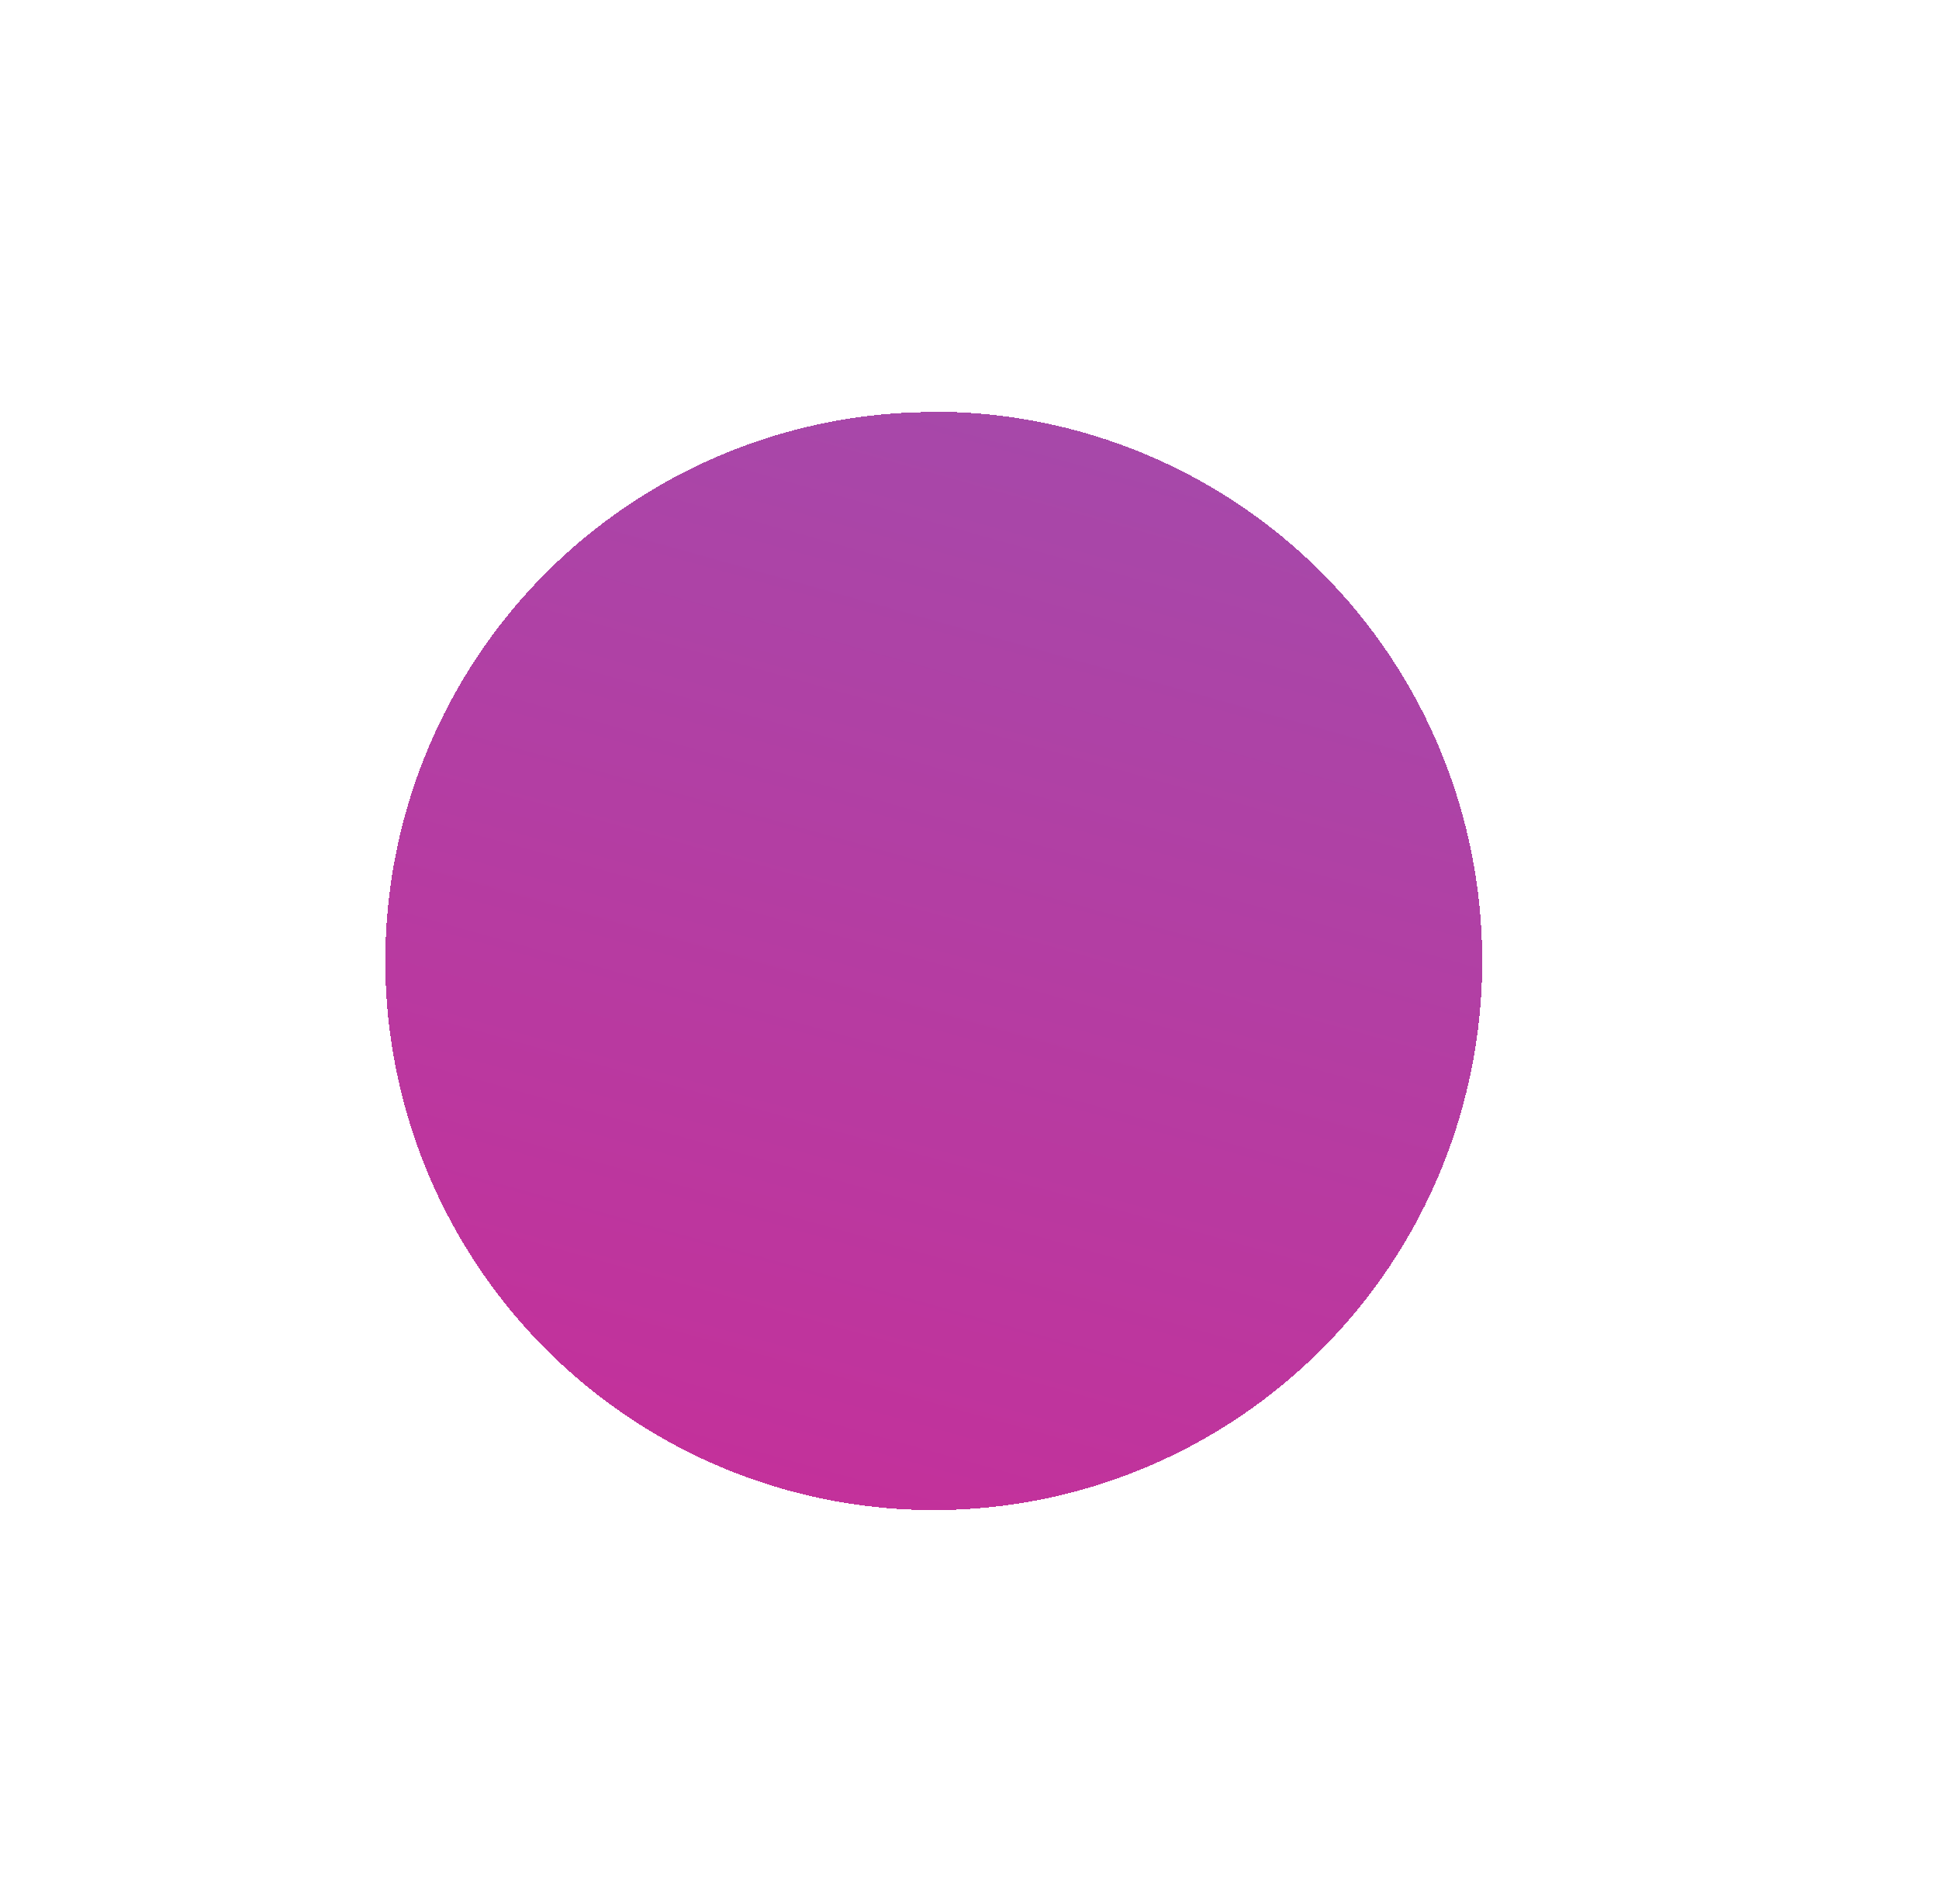 <svg width="165" height="162" viewBox="0 0 165 162" fill="none" xmlns="http://www.w3.org/2000/svg" shape-rendering ="crispEdges">
<path d="M-1132.62 -191.199C-1132.61 -166.705 -1139.86 -142.76 -1153.45 -122.391C-1167.04 -102.023 -1186.36 -86.147 -1208.96 -76.771C-1231.56 -67.395 -1256.44 -64.94 -1280.43 -69.717C-1304.43 -74.494 -1326.47 -86.289 -1343.77 -103.609C-1361.07 -120.928 -1372.85 -142.995 -1377.62 -167.019C-1382.4 -191.042 -1379.94 -215.943 -1370.58 -238.571C-1361.21 -261.199 -1345.36 -280.539 -1325.01 -294.143C-1304.66 -307.747 -1280.75 -315.006 -1256.28 -315C-1223.49 -314.992 -1192.04 -301.947 -1168.85 -278.731C-1145.66 -255.515 -1132.63 -224.031 -1132.62 -191.199ZM1182.92 -232.485C1143.92 -232.491 1105.8 -220.918 1073.38 -199.23C1040.95 -177.542 1015.68 -146.714 1000.76 -110.644C985.833 -74.575 981.932 -34.886 989.544 3.404C997.157 41.693 1015.94 76.862 1043.52 104.462C1071.1 132.062 1106.24 150.852 1144.49 158.457C1182.74 166.061 1222.38 162.138 1258.41 147.183C1294.43 132.228 1325.21 106.914 1346.86 74.442C1368.51 41.97 1380.05 3.8 1380.03 -35.241C1380 -87.559 1359.22 -137.724 1322.26 -174.71C1285.3 -211.697 1235.18 -232.478 1182.92 -232.485ZM786.928 75.71C771.091 75.704 755.607 80.4 742.436 89.205C729.265 98.009 718.998 110.527 712.933 125.173C706.868 139.82 705.279 155.938 708.365 171.49C711.451 187.041 719.075 201.327 730.271 212.54C741.468 223.754 755.735 231.391 771.268 234.487C786.801 237.582 802.901 235.996 817.534 229.93C832.166 223.864 844.673 213.589 853.473 200.407C862.272 187.224 866.969 171.725 866.969 155.869C866.969 134.615 858.537 114.23 843.527 99.198C828.518 84.166 808.159 75.717 786.928 75.71ZM-801.682 -9.073C-814.824 -9.073 -827.671 -5.172 -838.599 2.138C-849.526 9.448 -858.043 19.837 -863.072 31.993C-868.102 44.149 -869.418 57.524 -866.854 70.429C-864.29 83.333 -857.961 95.186 -848.668 104.49C-839.375 113.793 -827.535 120.129 -814.645 122.696C-801.756 125.263 -788.395 123.945 -776.253 118.91C-764.111 113.875 -753.733 105.349 -746.432 94.409C-739.13 83.469 -735.233 70.608 -735.233 57.45C-735.229 48.713 -736.946 40.061 -740.284 31.988C-743.622 23.916 -748.516 16.581 -754.687 10.403C-760.858 4.225 -768.185 -0.675 -776.249 -4.017C-784.312 -7.359 -792.955 -9.077 -801.682 -9.073ZM79.489 35.063C70.255 35.057 61.228 37.793 53.549 42.925C45.869 48.057 39.883 55.354 36.347 63.892C32.811 72.431 31.884 81.828 33.684 90.894C35.484 99.96 39.929 108.289 46.458 114.825C52.987 121.361 61.306 125.811 70.362 127.613C79.418 129.415 88.804 128.488 97.333 124.948C105.862 121.408 113.151 115.414 118.277 107.726C123.403 100.038 126.136 91.001 126.13 81.757C126.13 75.619 124.922 69.541 122.575 63.87C120.228 58.199 116.788 53.047 112.451 48.708C108.114 44.369 102.965 40.928 97.3 38.582C91.634 36.236 85.562 35.03 79.43 35.034L79.489 35.063Z" fill="url(#paint0_linear_769_1859)"/>
<defs>
<linearGradient id="paint0_linear_769_1859" x1="1146.84" y1="-233.647" x2="922.295" y2="569.43" gradientUnits="userSpaceOnUse">
<stop stop-color="#00D0FF"/>
<stop offset="1" stop-color="#FF007C"/>
</linearGradient>
</defs>
</svg>
